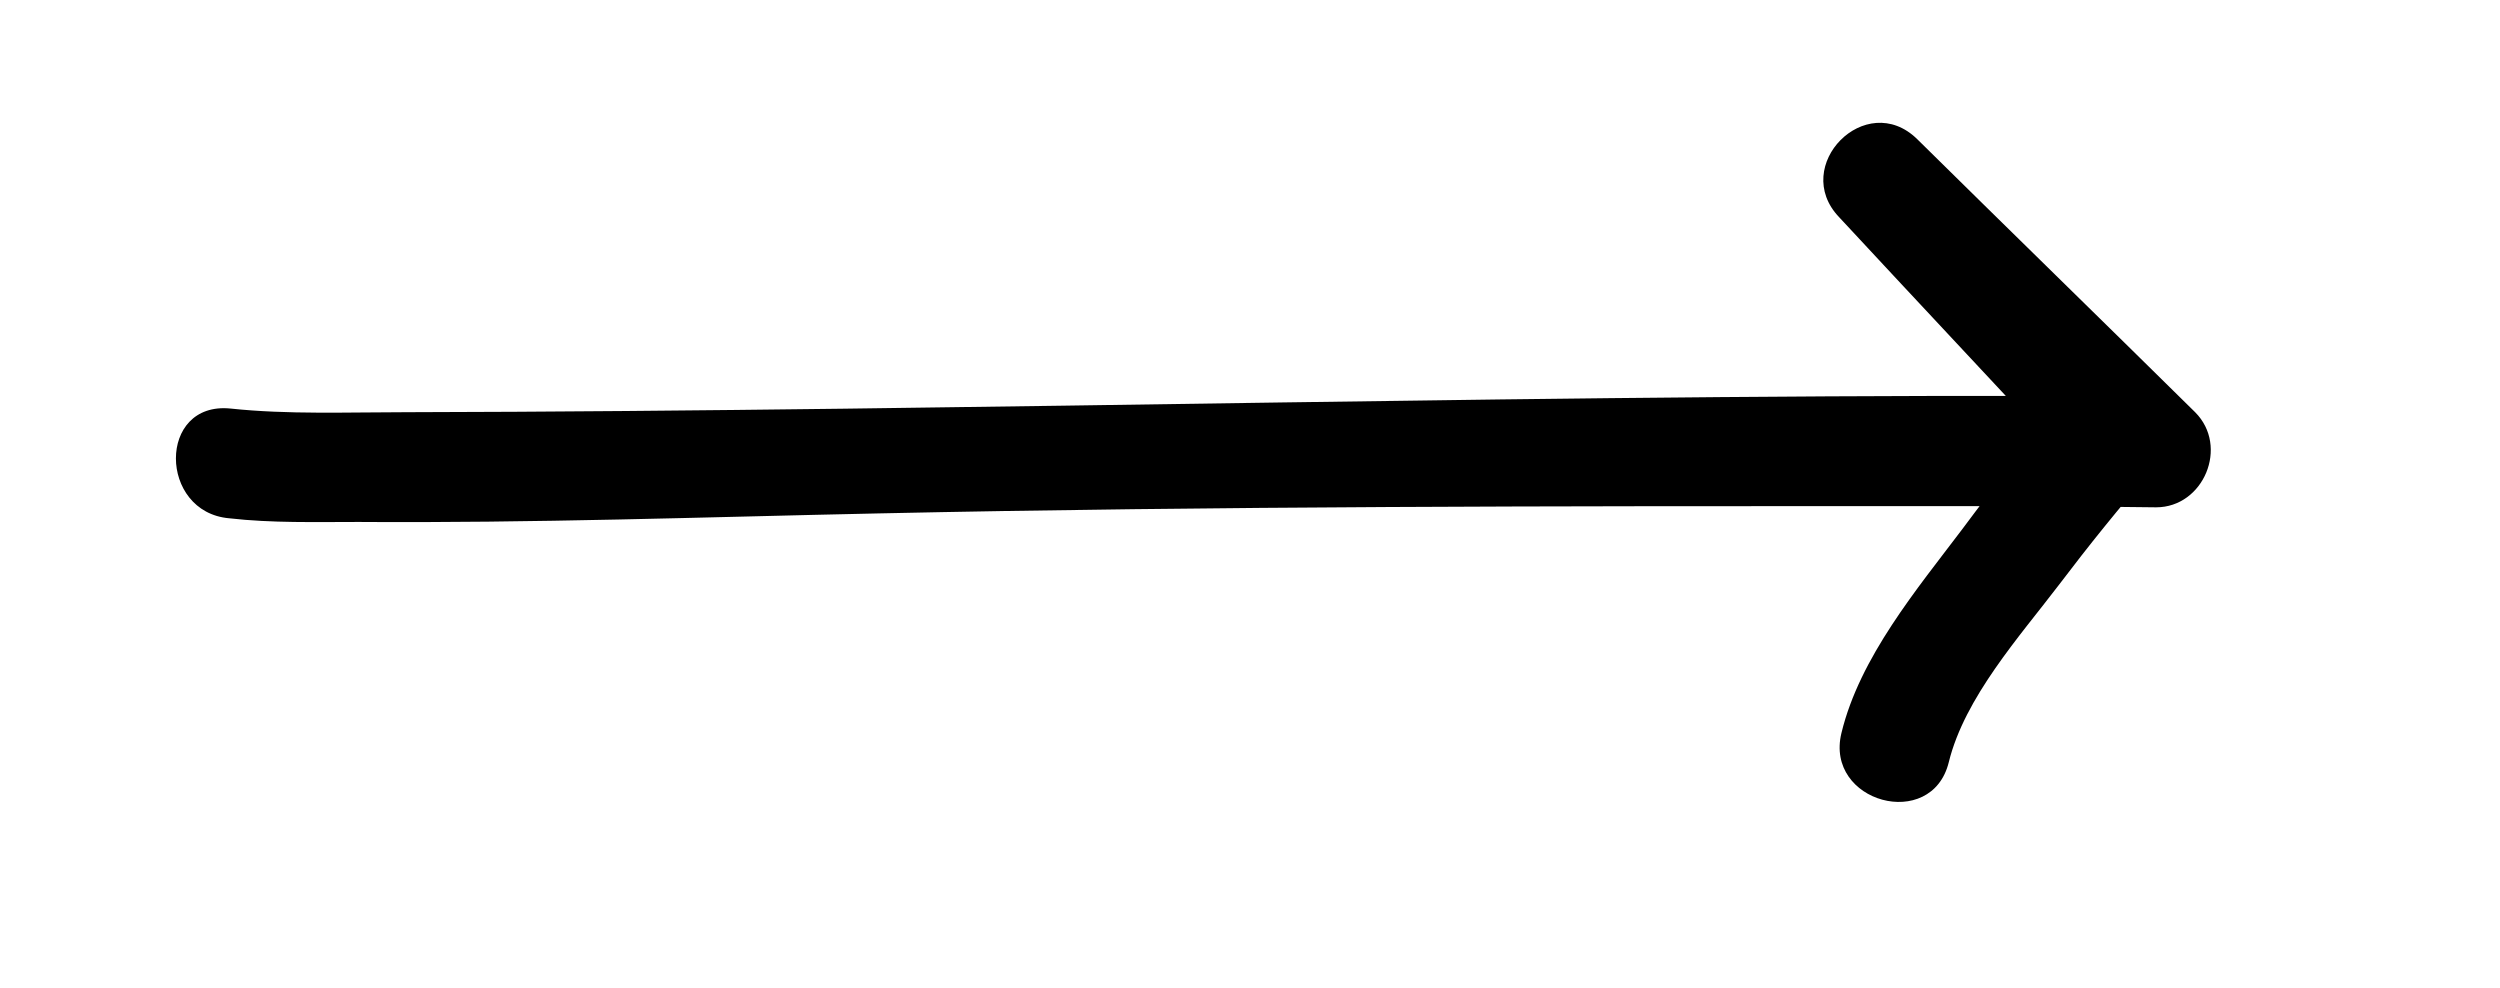 <svg xmlns="http://www.w3.org/2000/svg" xmlns:xlink="http://www.w3.org/1999/xlink" id="Layer_1" x="0px" y="0px" viewBox="0 0 205 81" style="enable-background:new 0 0 205 81;" xml:space="preserve"><g>	<g>		<path d="M18.8,42.5c3.5,0.4,7.1,0.3,10.6,0.3c14.2,0.1,28.4-0.4,42.6-0.7c27.9-0.6,55.8-0.6,83.6-0.6c7.1,0,14.1,0,21.2,0.1   c3.9,0,6-5,3.2-7.8c-7.6-7.5-15.2-14.9-22.8-22.4c-4.2-4.1-10.4,2.2-6.4,6.4c6.4,6.9,12.8,13.7,19.2,20.6c0-2.1,0-4.3,0-6.4   c-3.2,3.7-6.2,7.5-9.1,11.4c-3.7,4.9-8.4,10.5-9.9,16.7c-1.4,5.7,7.4,8.1,8.8,2.4c1.3-5.3,5.8-10.3,9-14.5c2.5-3.3,5-6.4,7.7-9.5   c1.6-1.9,1.8-4.5,0-6.4c-6.4-6.9-12.8-13.7-19.2-20.6c-2.1,2.1-4.3,4.3-6.4,6.4c7.6,7.5,15.2,14.9,22.8,22.4   c1.1-2.6,2.1-5.2,3.2-7.8c-47.9-0.3-95.7,1.2-143.6,1.3c-4.8,0-9.7,0.2-14.4-0.3C12.9,32.9,13,42,18.8,42.5L18.8,42.5z"></path>	</g></g></svg>
